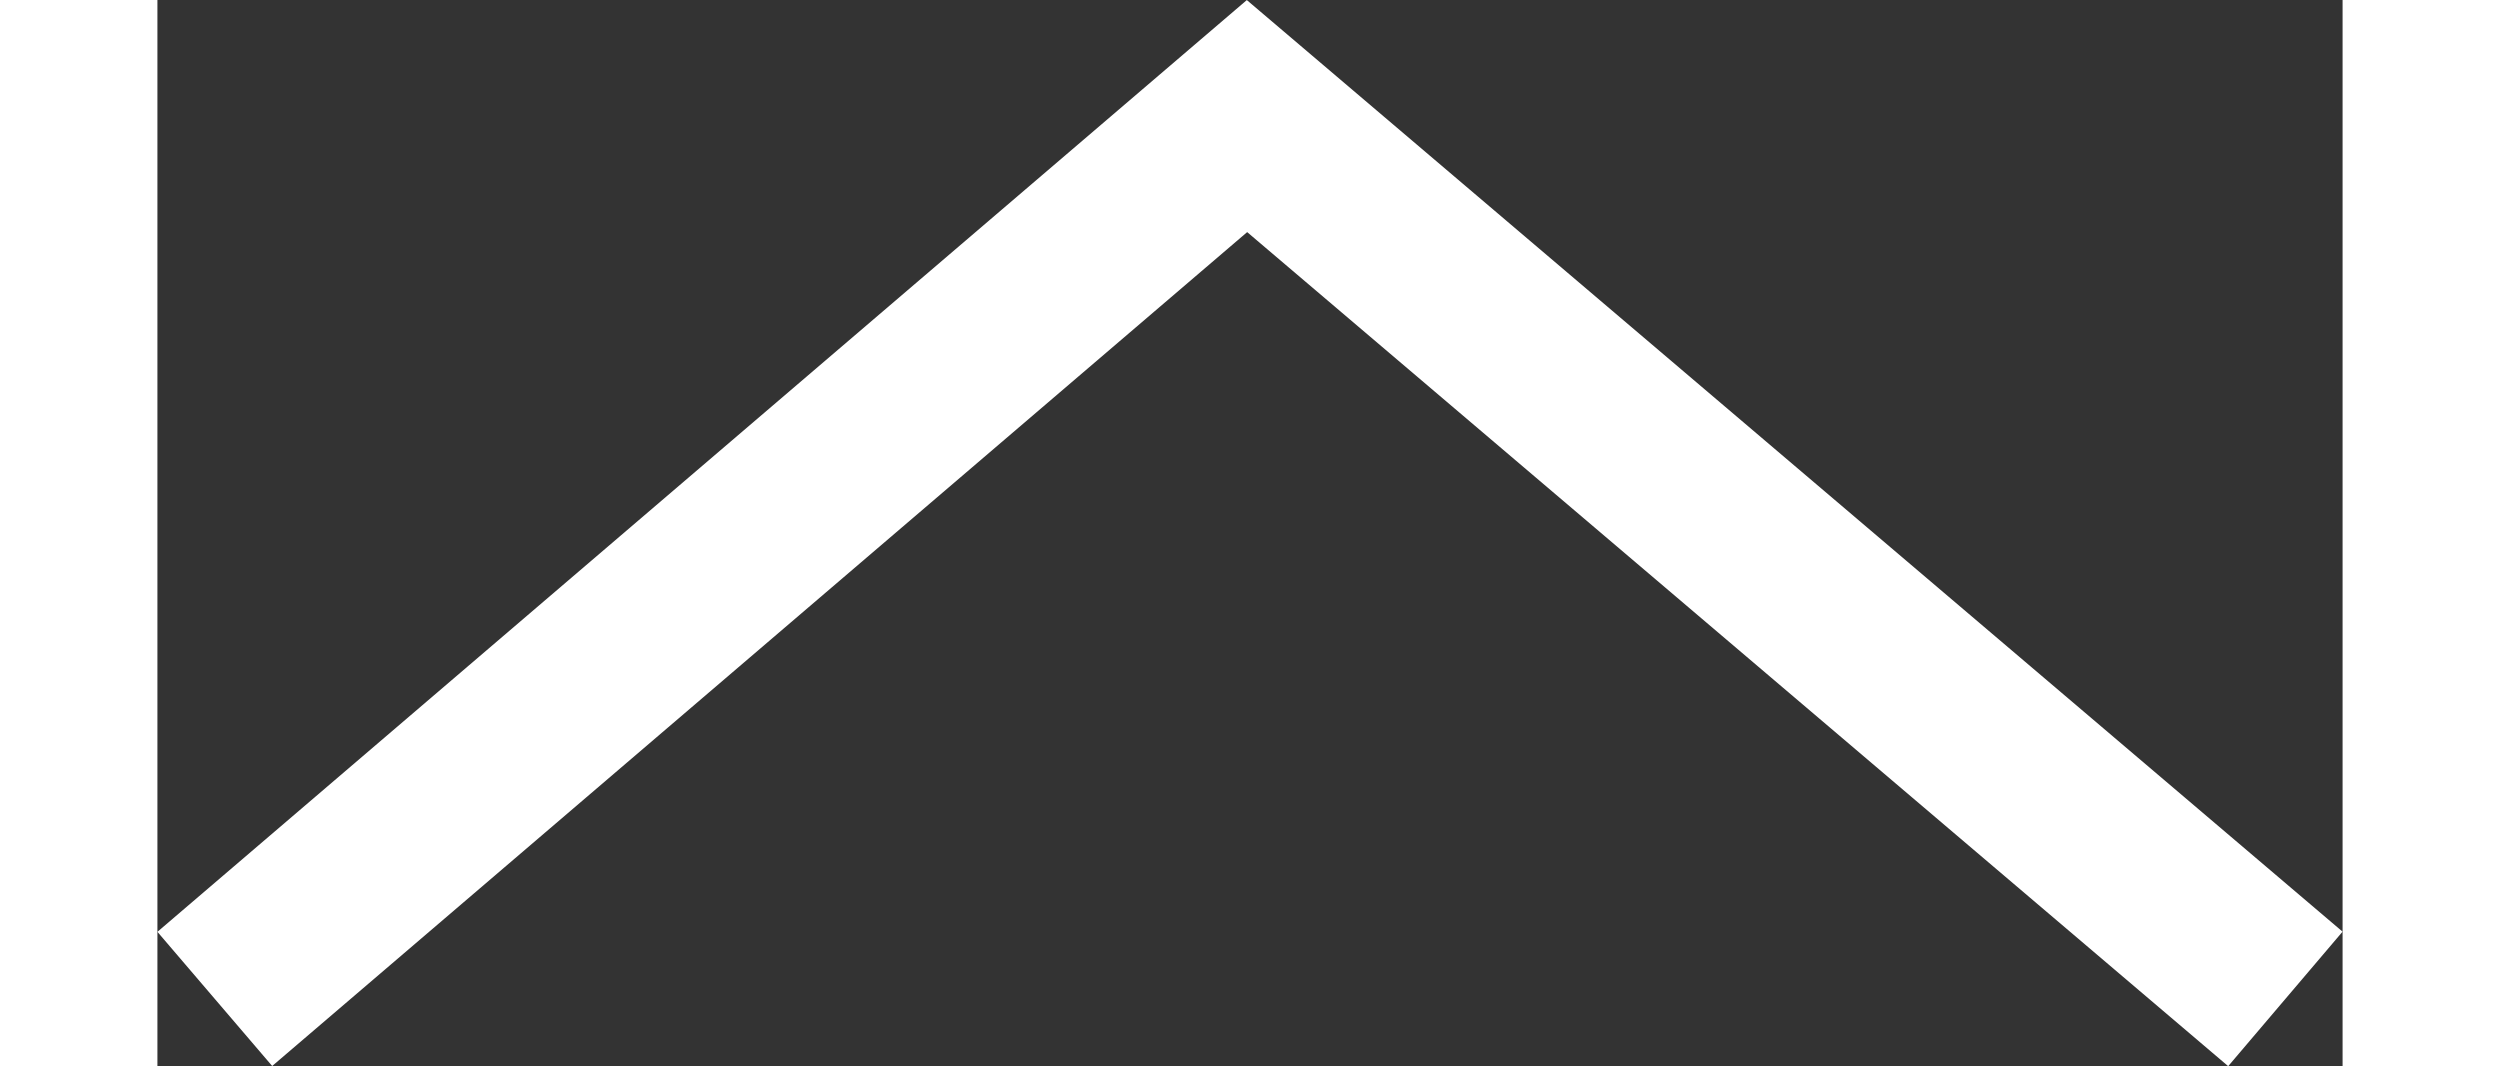 <svg xmlns="http://www.w3.org/2000/svg" viewBox="0 0 24.752 12.076" width="23.45" height="10">
  <rect x="0" y="0" width="24.752" height="12.076" fill="#333333" stroke="none"/>
  <defs>
    <style>
      .cls-1 {
        fill: none;
        stroke: #fff;
        stroke-width: 2px;
      }
    </style>
  </defs>
  <path id="パス_16" data-name="パス 16" class="cls-1" d="M2669.255,4555.258l11.692-10,11.762,10" transform="translate(-2668.605 -4543.943)"/>
</svg>
